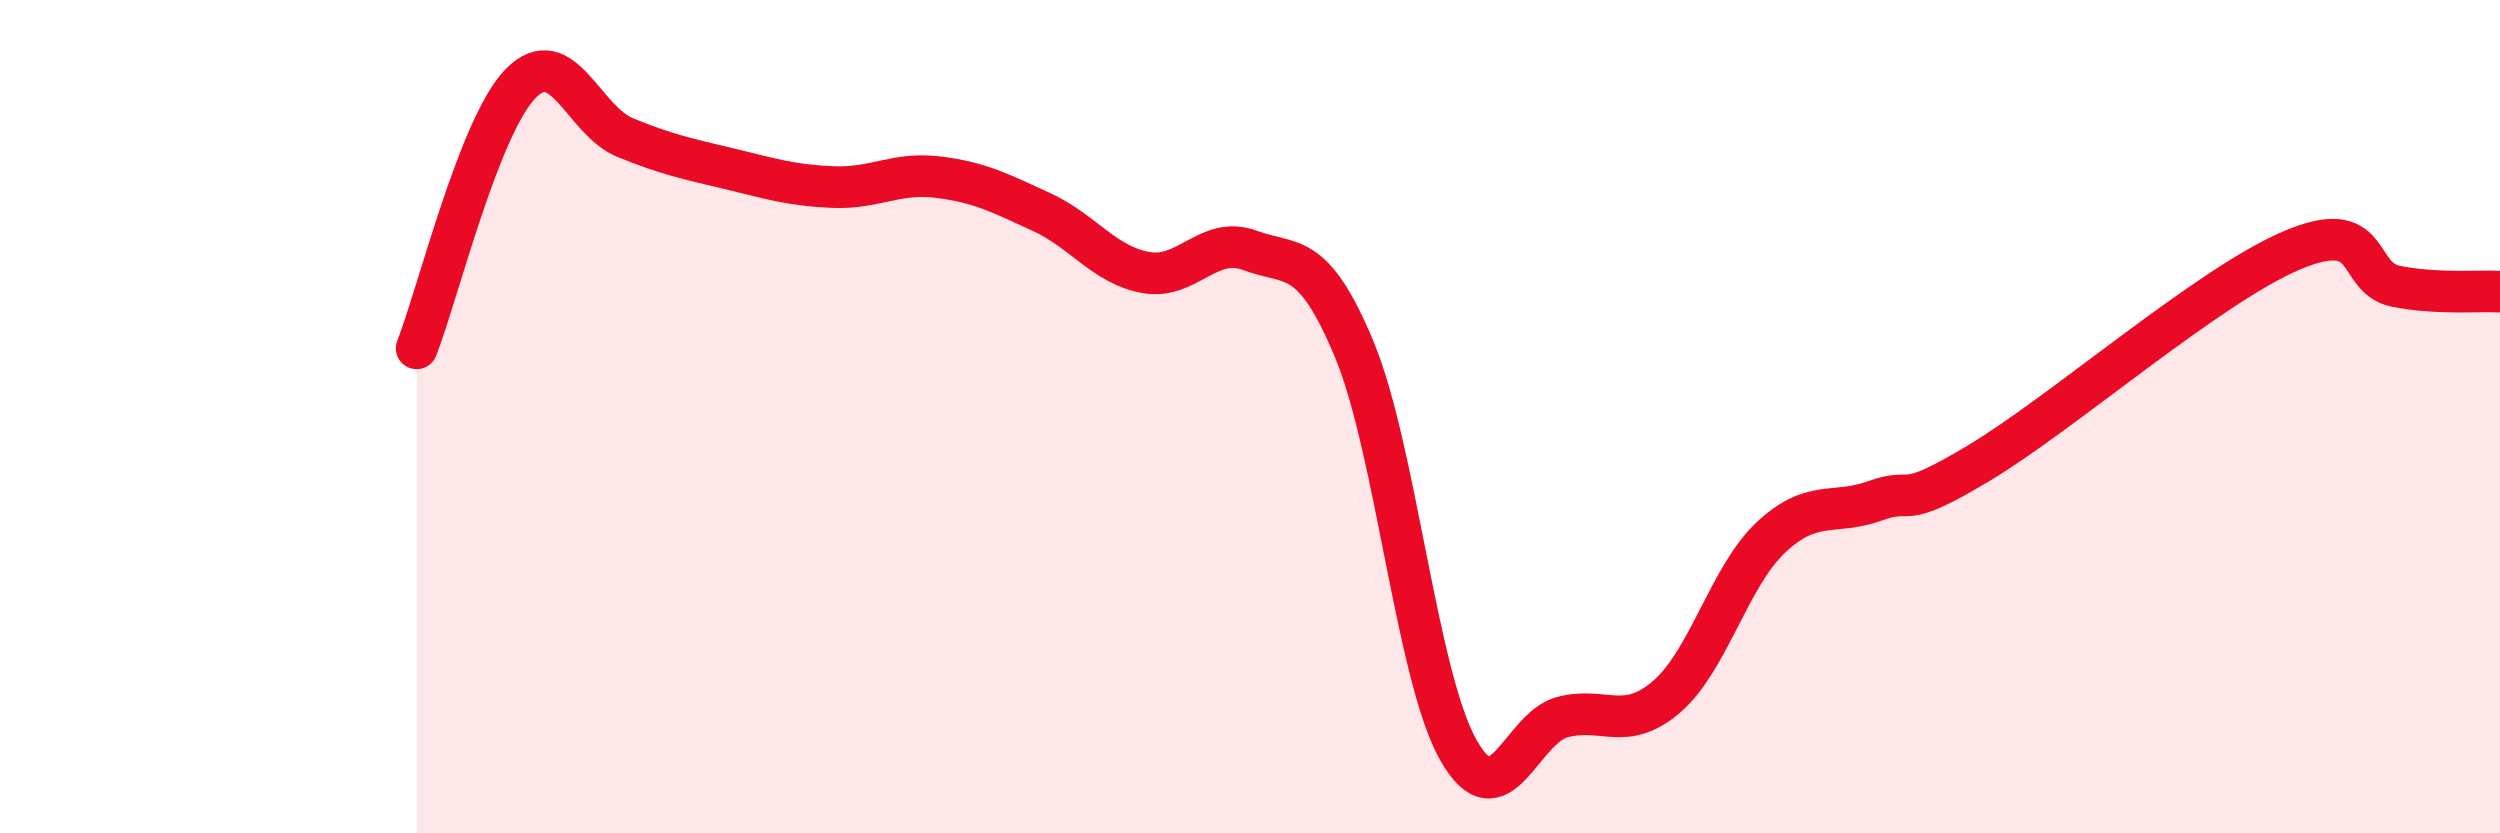 
    <svg width="60" height="20" viewBox="0 0 60 20" xmlns="http://www.w3.org/2000/svg">
      <path
        d="M 10,8.36 C 10.5,7.09 11.5,3.01 12.5,2 C 13.5,0.99 14,2.89 15,3.3 C 16,3.71 16.5,3.81 17.5,4.05 C 18.5,4.29 19,4.45 20,4.49 C 21,4.53 21.5,4.13 22.5,4.25 C 23.5,4.37 24,4.63 25,5.09 C 26,5.55 26.5,6.36 27.5,6.54 C 28.5,6.72 29,5.64 30,6.01 C 31,6.38 31.5,5.98 32.5,8.38 C 33.5,10.78 34,16.23 35,18 C 36,19.77 36.5,17.47 37.5,17.21 C 38.5,16.95 39,17.58 40,16.72 C 41,15.86 41.5,13.84 42.5,12.9 C 43.5,11.96 44,12.38 45,12.02 C 46,11.66 45.5,12.31 47.5,11.11 C 49.5,9.91 53,6.86 55,6.01 C 57,5.16 56.5,6.67 57.5,6.87 C 58.5,7.07 59.5,6.97 60,7L60 20L10 20Z"
        fill="#EB0A25"
        opacity="0.1"
        stroke-linecap="round"
        stroke-linejoin="round"
      />
      <path
        d="M 10,8.36 C 10.5,7.09 11.5,3.01 12.5,2 C 13.5,0.99 14,2.89 15,3.3 C 16,3.71 16.5,3.81 17.5,4.05 C 18.5,4.29 19,4.45 20,4.49 C 21,4.53 21.5,4.13 22.5,4.25 C 23.5,4.37 24,4.63 25,5.09 C 26,5.55 26.5,6.36 27.5,6.54 C 28.5,6.72 29,5.64 30,6.01 C 31,6.38 31.5,5.98 32.5,8.38 C 33.5,10.78 34,16.23 35,18 C 36,19.77 36.5,17.47 37.5,17.21 C 38.5,16.95 39,17.58 40,16.72 C 41,15.86 41.5,13.84 42.5,12.9 C 43.5,11.96 44,12.38 45,12.02 C 46,11.66 45.5,12.31 47.5,11.11 C 49.5,9.91 53,6.86 55,6.01 C 57,5.16 56.5,6.67 57.5,6.87 C 58.5,7.07 59.5,6.97 60,7"
        stroke="#EB0A25"
        stroke-width="1"
        fill="none"
        stroke-linecap="round"
        stroke-linejoin="round"
      />
    </svg>
  